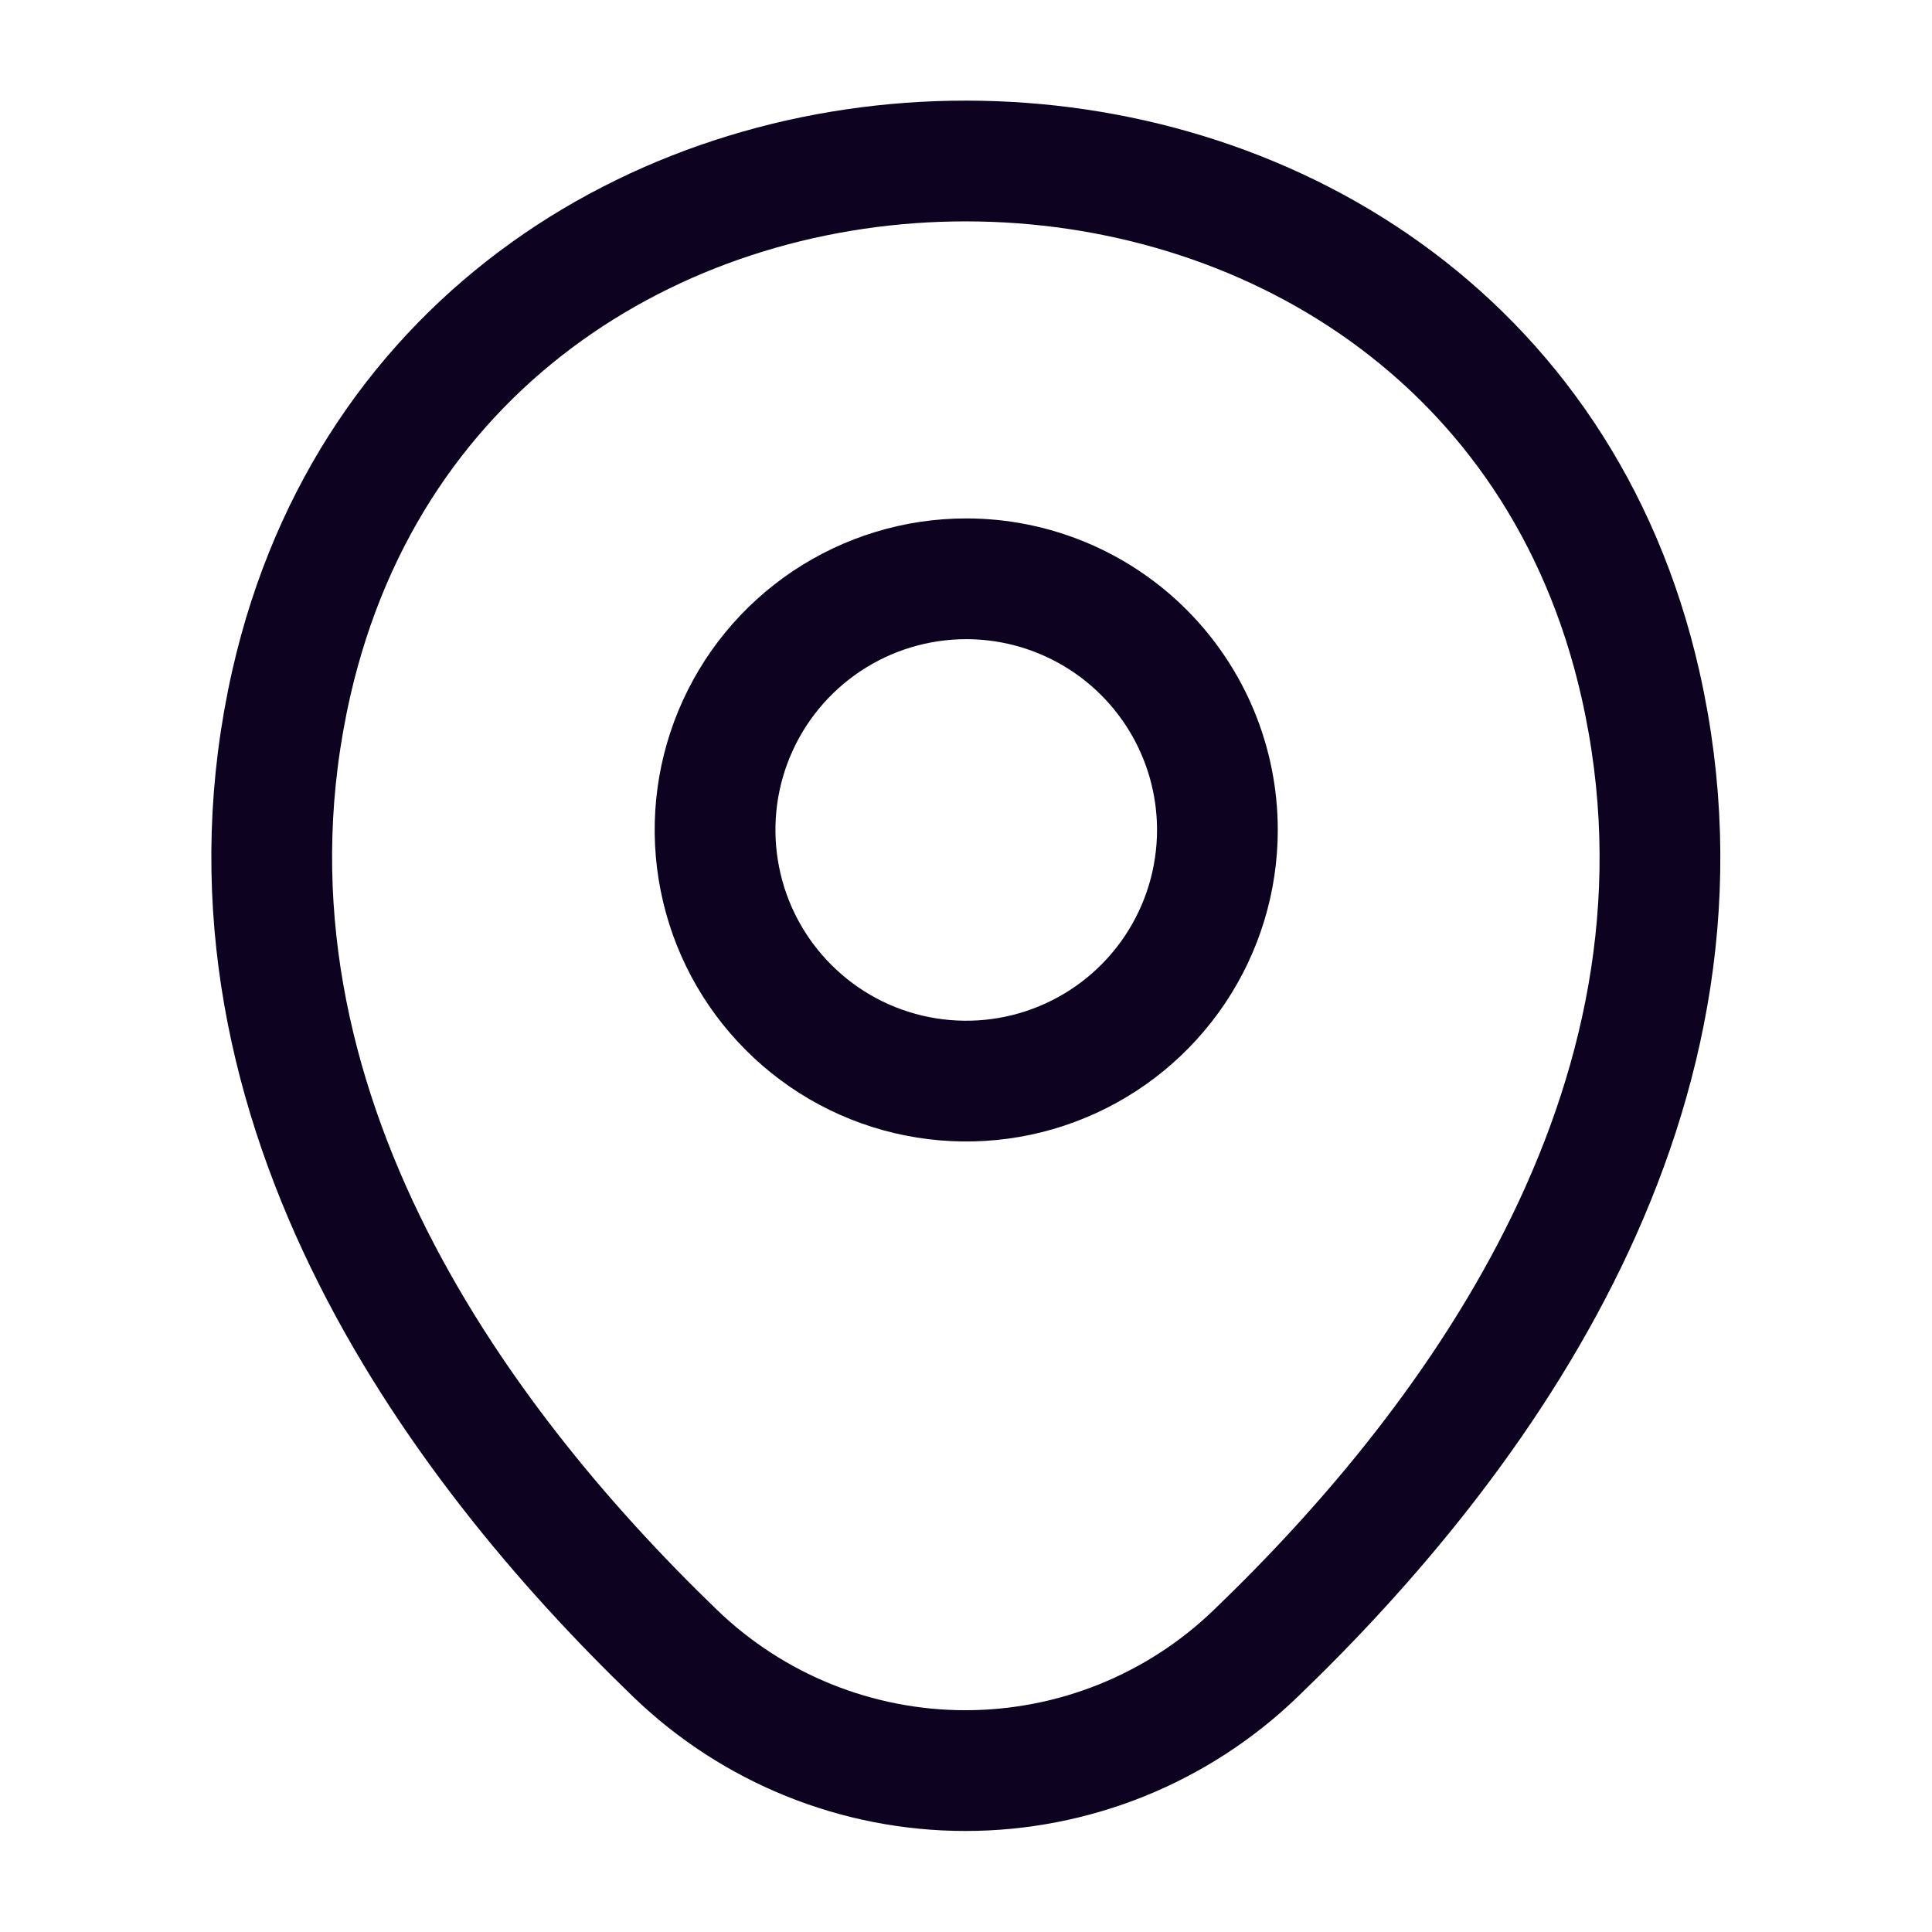<svg width="24" height="24" viewBox="0 0 24 24" fill="none" xmlns="http://www.w3.org/2000/svg">
<g clip-path="url(#clip0_1902_17250)">
<path d="M15.123 10.31C15.123 10.927 14.94 11.53 14.597 12.043C14.254 12.556 13.767 12.956 13.197 13.192C12.627 13.429 11.999 13.49 11.394 13.37C10.789 13.25 10.233 12.953 9.797 12.516C9.36 12.08 9.063 11.524 8.943 10.919C8.822 10.313 8.884 9.686 9.12 9.116C9.356 8.546 9.756 8.059 10.269 7.716C10.783 7.373 11.386 7.19 12.003 7.19C12.83 7.19 13.624 7.519 14.209 8.104C14.794 8.689 15.123 9.482 15.123 10.31Z" stroke="#0D0321" stroke-width="1.5"/>
<path d="M3.618 8.49C5.588 -0.17 18.418 -0.16 20.378 8.5C21.528 13.58 18.368 17.88 15.598 20.54C14.63 21.474 13.338 21.995 11.993 21.995C10.648 21.995 9.356 21.474 8.388 20.54C5.628 17.88 2.468 13.57 3.618 8.49Z" stroke="#0D0321" stroke-width="1.5"/>
</g>
<defs>
<clipPath id="clip0_1902_17250">
<rect width="24" height="24" fill="white"/>
</clipPath>
</defs>
</svg>

